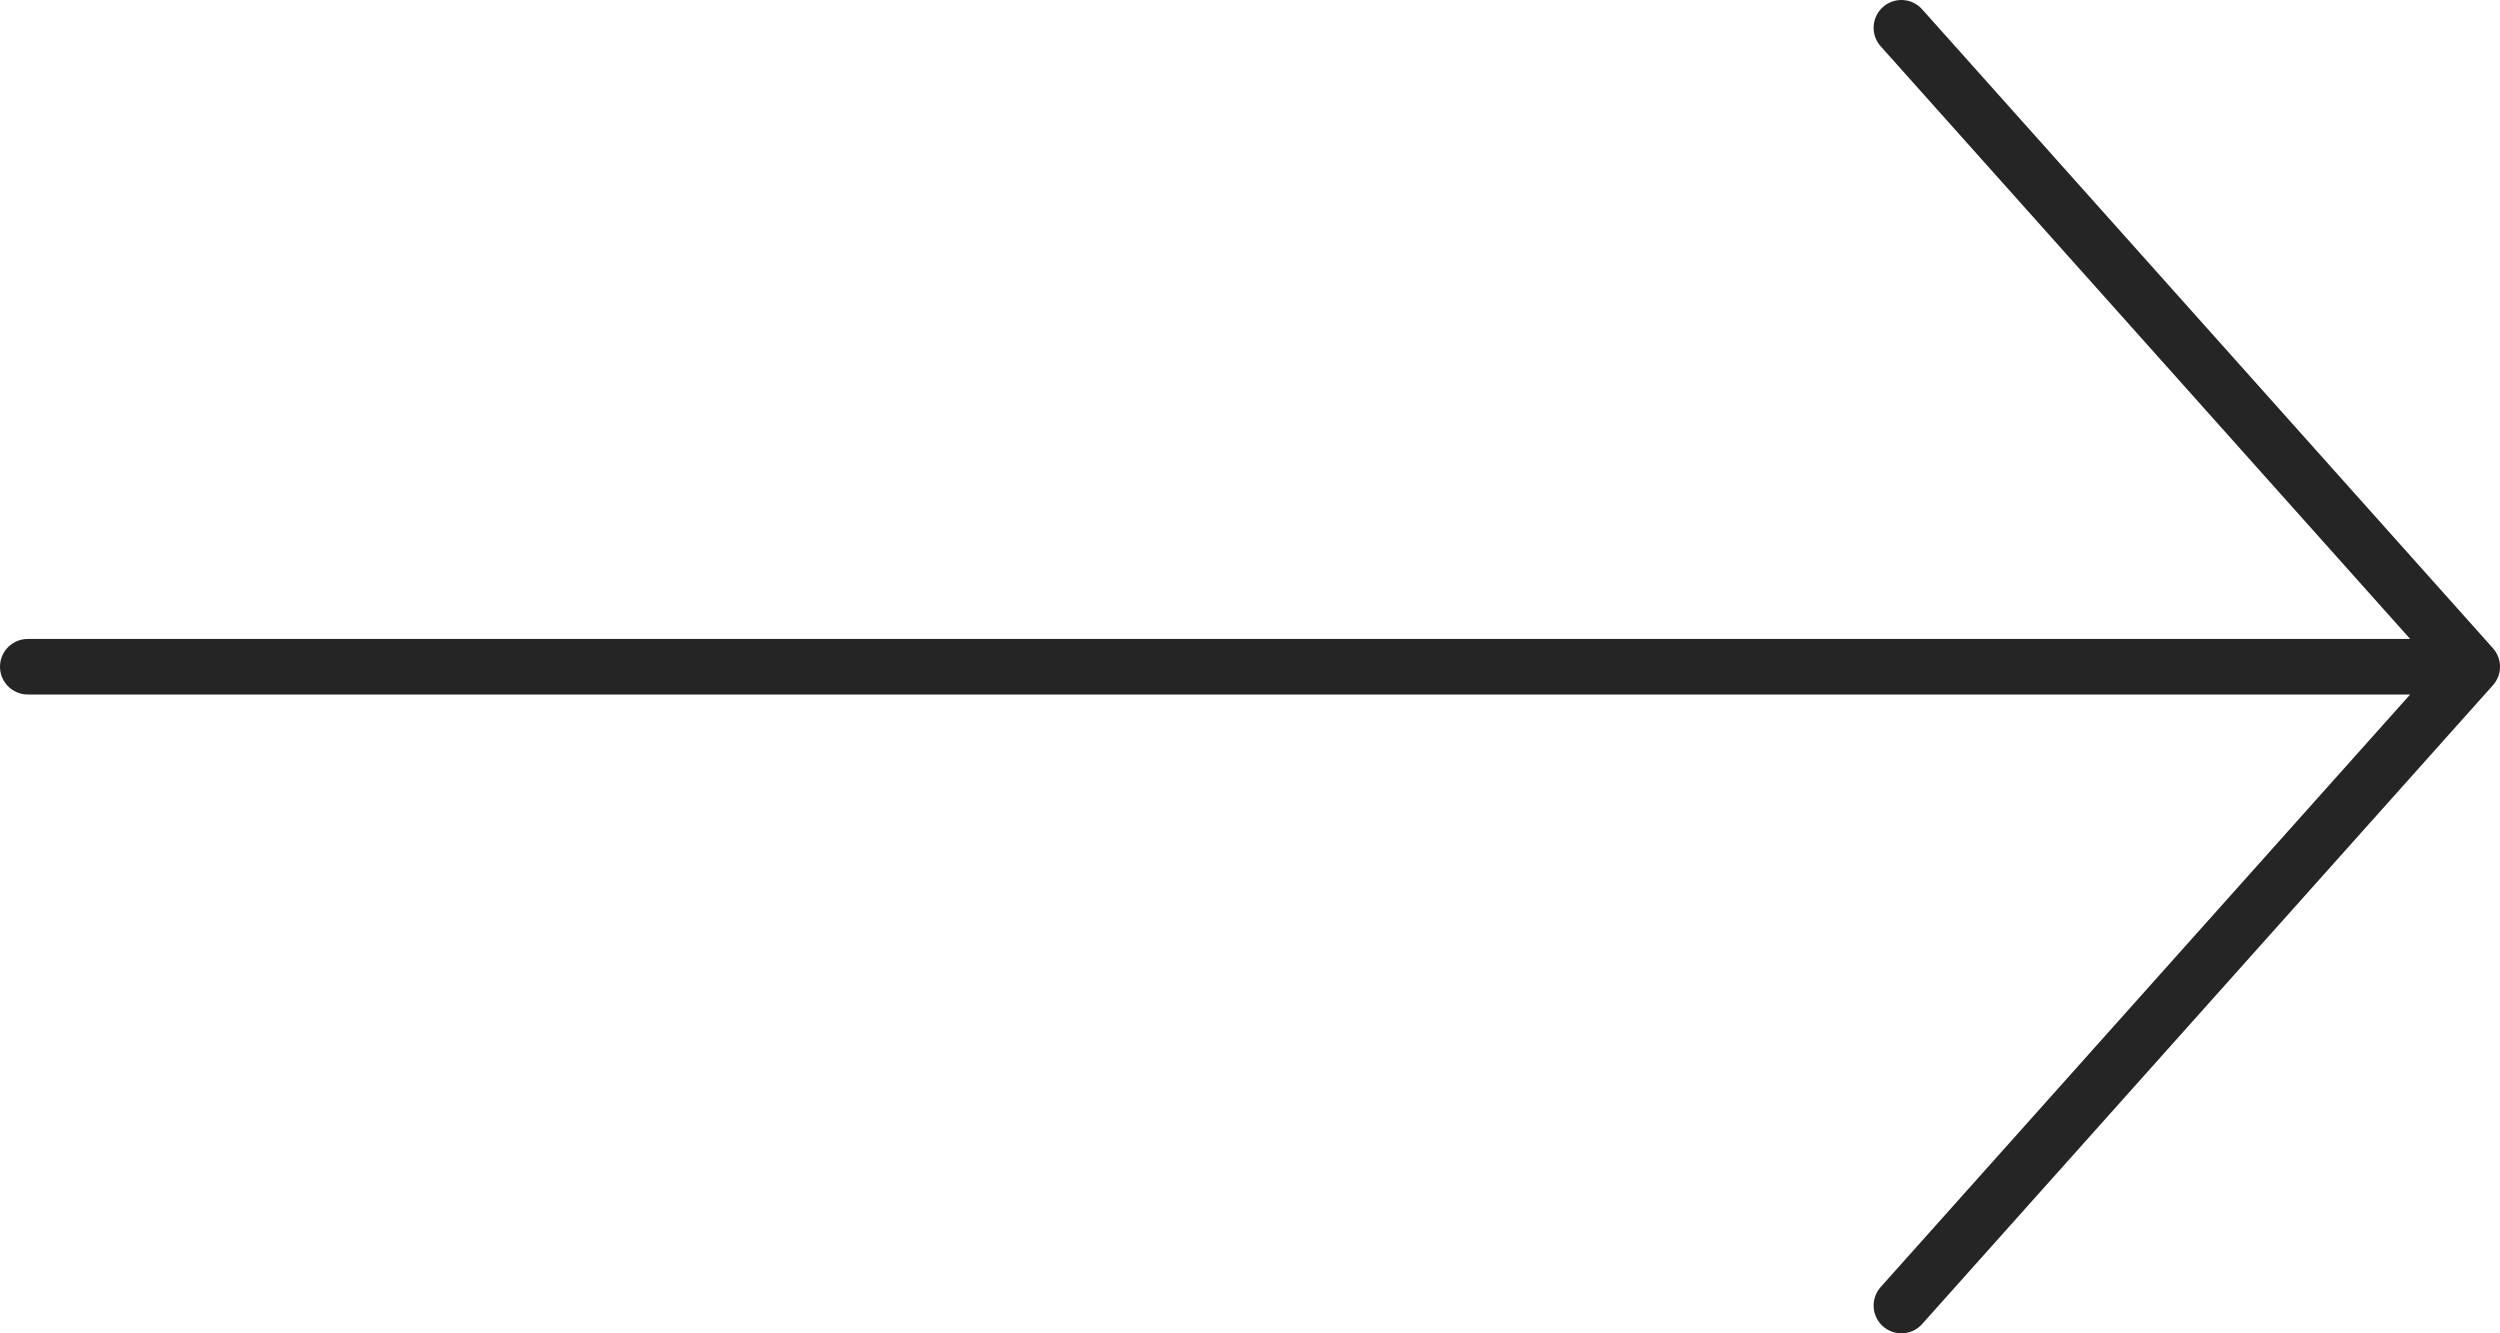 <svg xmlns="http://www.w3.org/2000/svg" width="45" height="24" xml:space="preserve"><path fill="none" stroke="#252525" stroke-linecap="round" stroke-linejoin="round" stroke-miterlimit="10" d="M44.5 12.001H.5M34.225.5 44.5 12.001 34.225 23.5"/></svg>